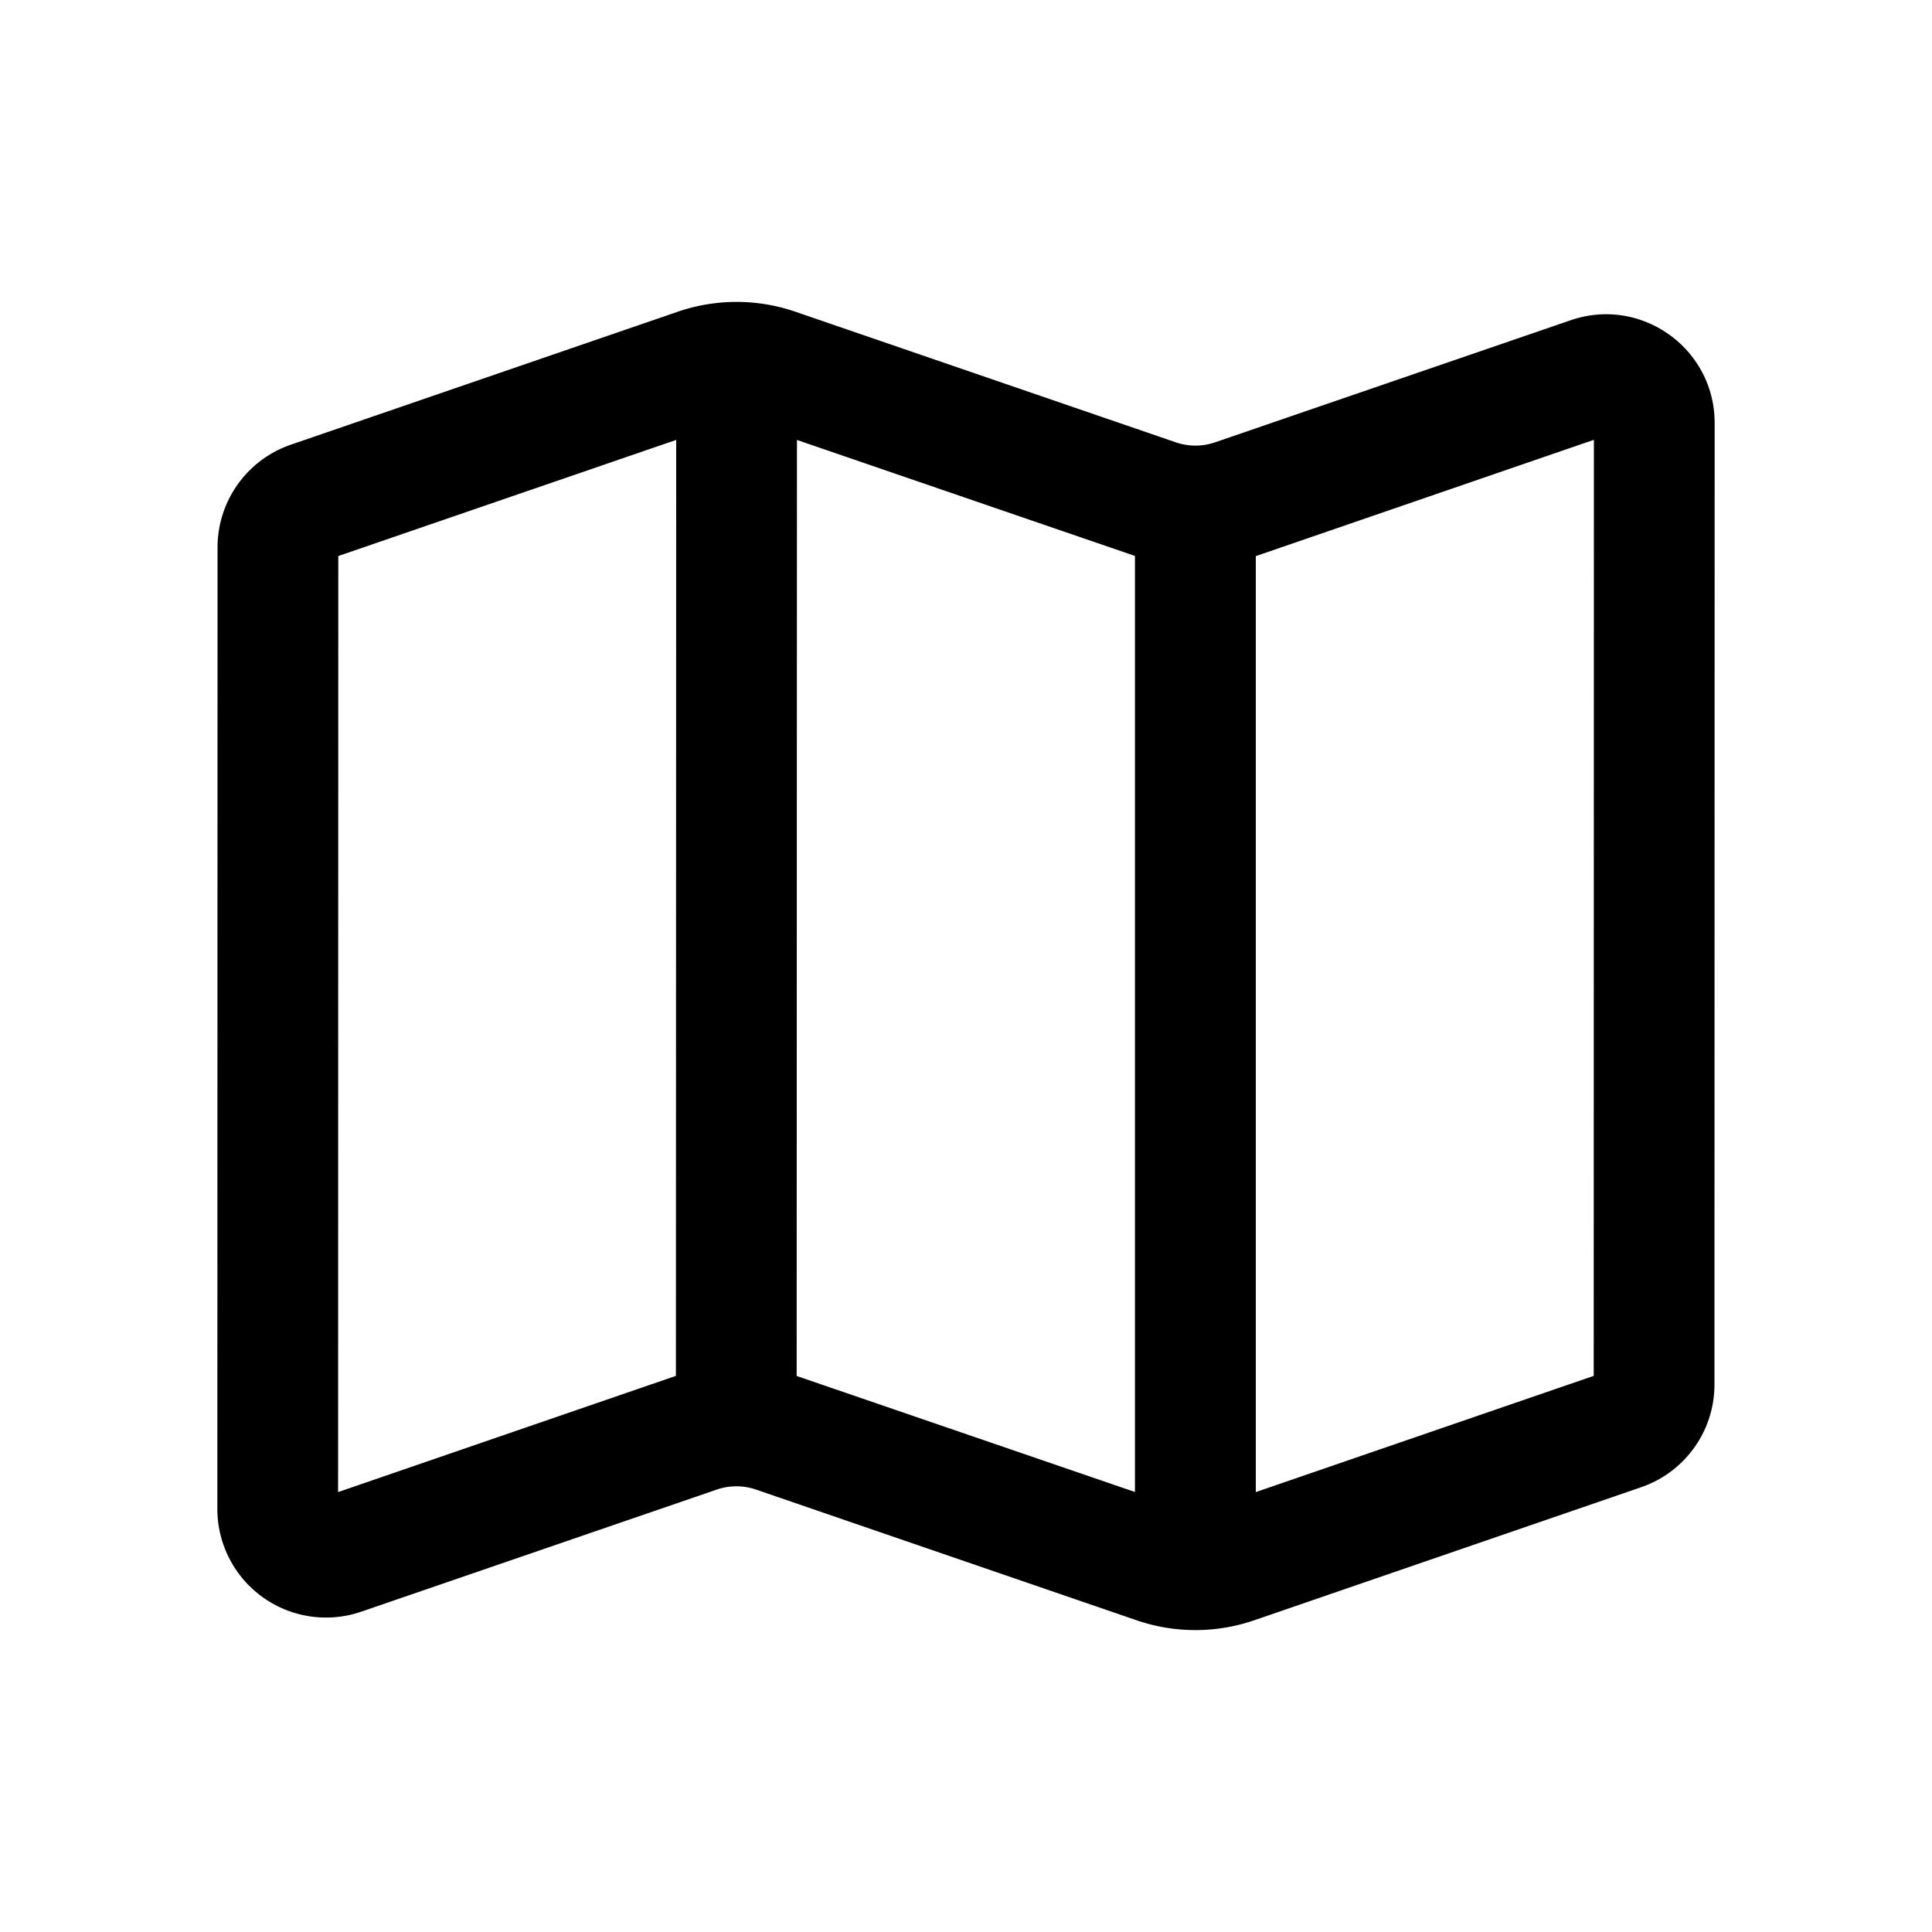 <!--
  tags: ["visualization","location","structure","navigation"]
-->
<svg xmlns="http://www.w3.org/2000/svg" width="20" height="20" fill="currentColor" viewBox="0 0 20 20">
  <path fill-rule="evenodd" d="m8.25 4.554-.003 9.69 3.502 1.201v-9.69l-3.5-1.201ZM13 5.756v9.69l3.498-1.203.002-9.69L13 5.757Zm-6.003 8.488L7 4.554 3.502 5.756l-.002 9.69 3.497-1.203Zm.019-11.017a1.875 1.875 0 0 1 1.218 0l3.938 1.352a.625.625 0 0 0 .406 0l3.682-1.264c.73-.251 1.49.292 1.49 1.064l-.002 9.954c0 .48-.305.907-.76 1.063l-4.004 1.377a1.875 1.875 0 0 1-1.218 0l-3.94-1.353a.625.625 0 0 0-.406 0l-3.68 1.264a1.125 1.125 0 0 1-1.49-1.064l.002-9.953c0-.48.305-.908.76-1.064l4.004-1.376Z" clip-rule="evenodd"/>
</svg>
